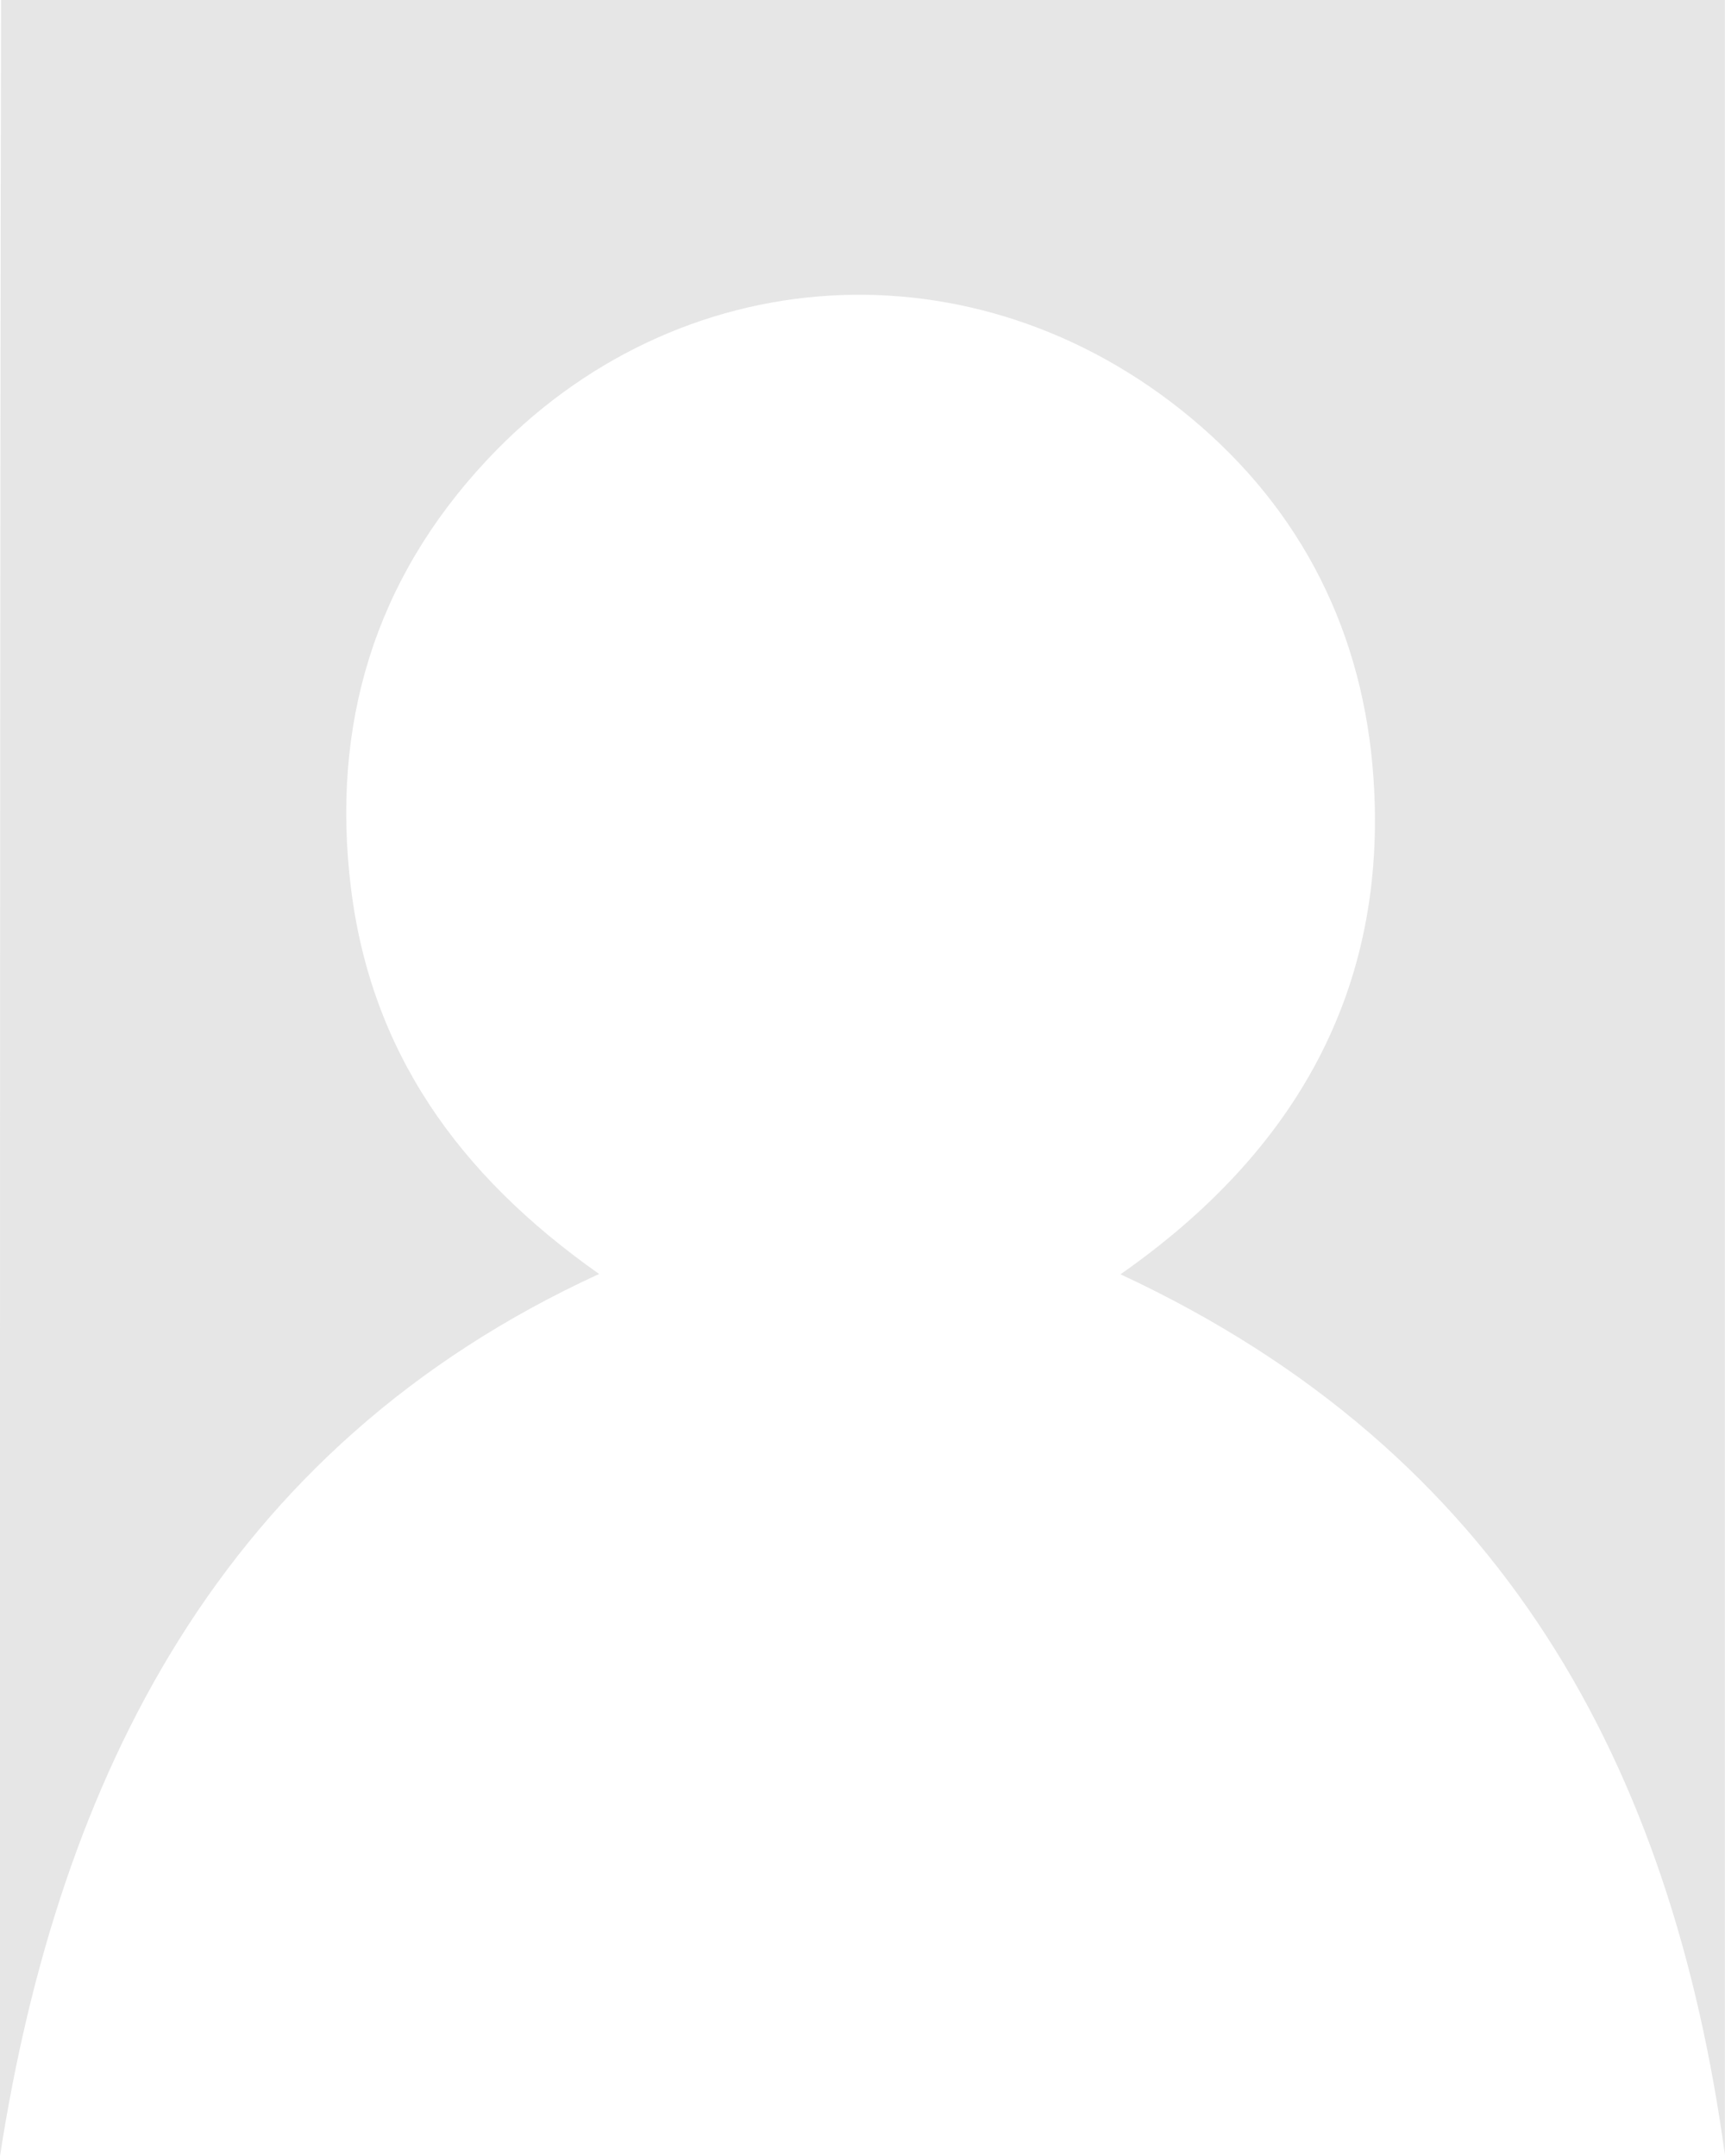 <?xml version="1.0" encoding="utf-8"?>
<!-- Generator: Adobe Illustrator 23.0.1, SVG Export Plug-In . SVG Version: 6.00 Build 0)  -->
<svg version="1.1" id="katman_1" xmlns="http://www.w3.org/2000/svg" xmlns:xlink="http://www.w3.org/1999/xlink" x="0px" y="0px"
	 viewBox="0 0 160 200" style="enable-background:new 0 0 160 200;" xml:space="preserve">
<style type="text/css">
	.st0{fill:#FFFFFF;}
	.st1{fill:#E6E6E6;}
</style>
<rect y="0" class="st0" width="160" height="200"/>
<path class="st1" d="M55.57,118.18c-13.12-9.24-21.16-20.68-23.02-35.82c-1.85-15.09,2.16-28.51,12.61-39.68
	c17.62-18.83,45.29-20.53,65.26-3.95c10.42,8.65,16.08,20.12,16.98,33.52c1.31,19.54-7.22,34.59-23.47,45.96
	c35.54,16.54,51.13,45.72,56.06,81.67V0H0.1C-0.02,58.51,0,132.03,0,190.54c0,2.35,0,7.11,0,9.46
	C5.43,164.97,20.52,134.26,55.57,118.18z"/>
</svg>
